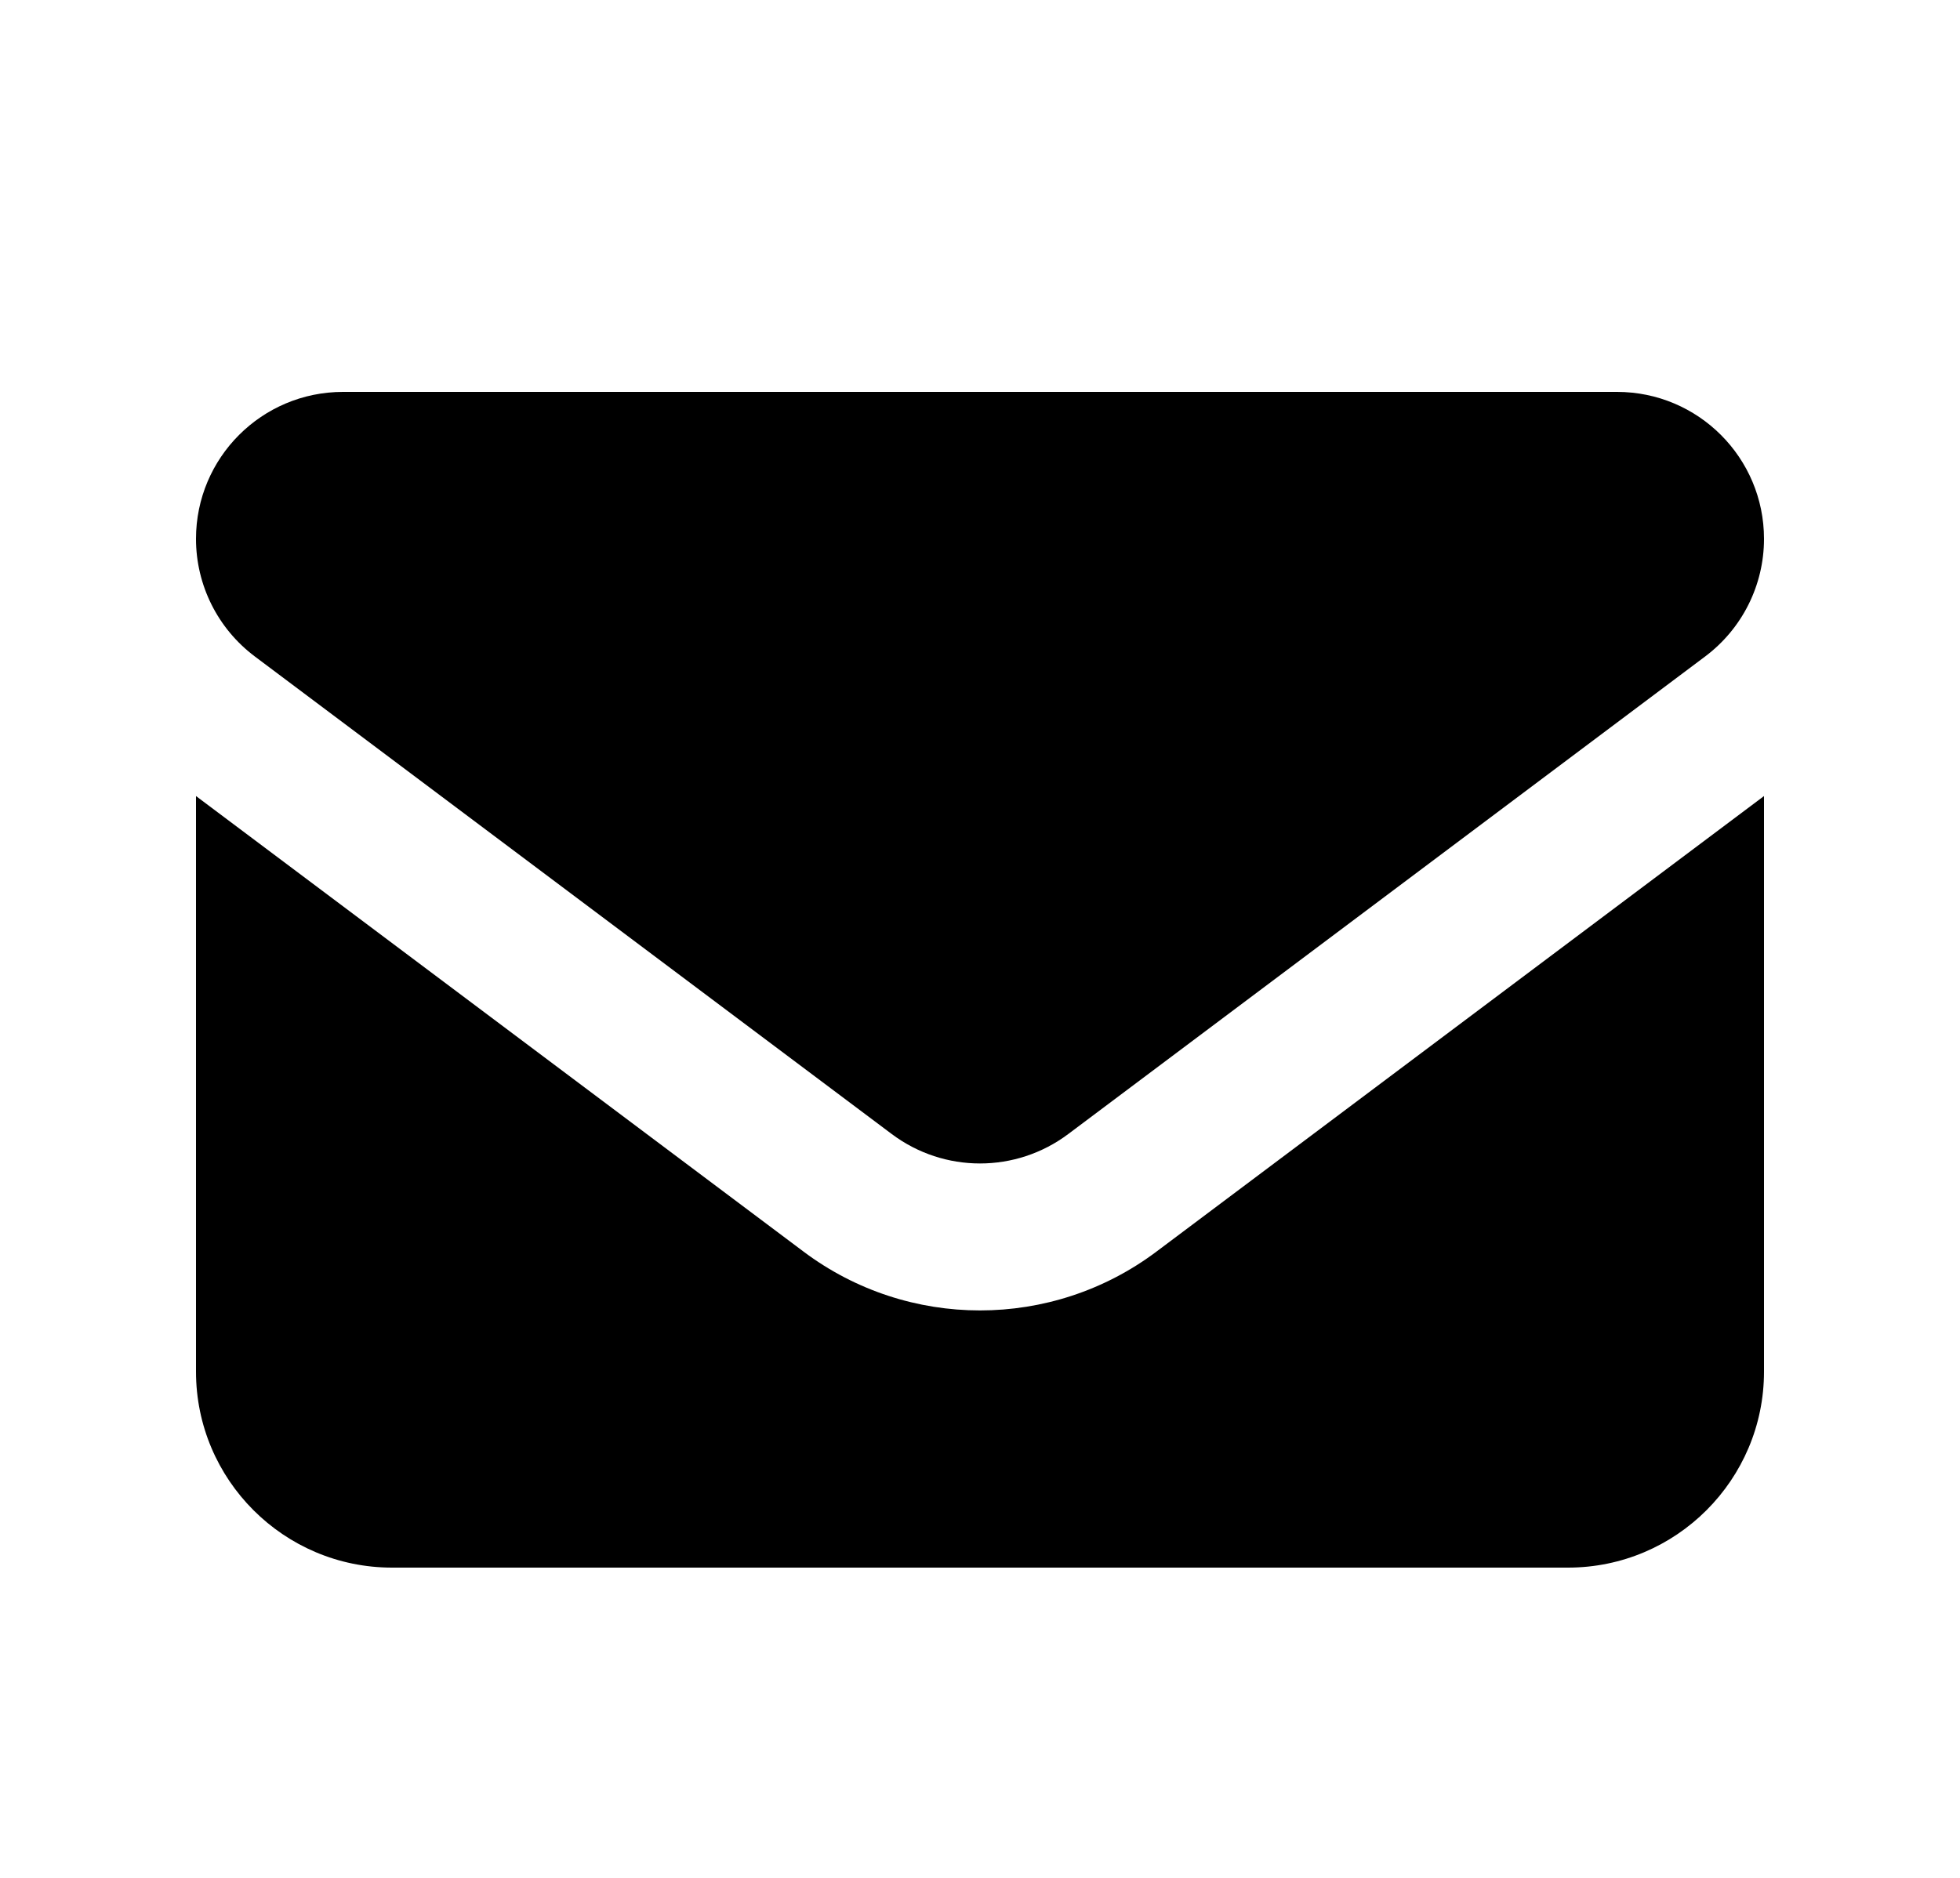 <svg width="24" height="23" viewBox="0 0 24 23" fill="none" xmlns="http://www.w3.org/2000/svg">
<path d="M4.2 4.8C3.206 4.8 2.4 5.606 2.4 6.6C2.4 7.166 2.666 7.699 3.12 8.04L10.92 13.89C11.561 14.37 12.439 14.37 13.08 13.89L20.88 8.04C21.334 7.699 21.6 7.166 21.6 6.6C21.6 5.606 20.794 4.8 19.8 4.8H4.2ZM2.4 9.75V16.8C2.4 18.124 3.476 19.2 4.8 19.2H19.2C20.524 19.2 21.6 18.124 21.6 16.8V9.75L14.16 15.33C12.881 16.29 11.119 16.29 9.84 15.33L2.4 9.75Z" fill="black"/>
</svg>
